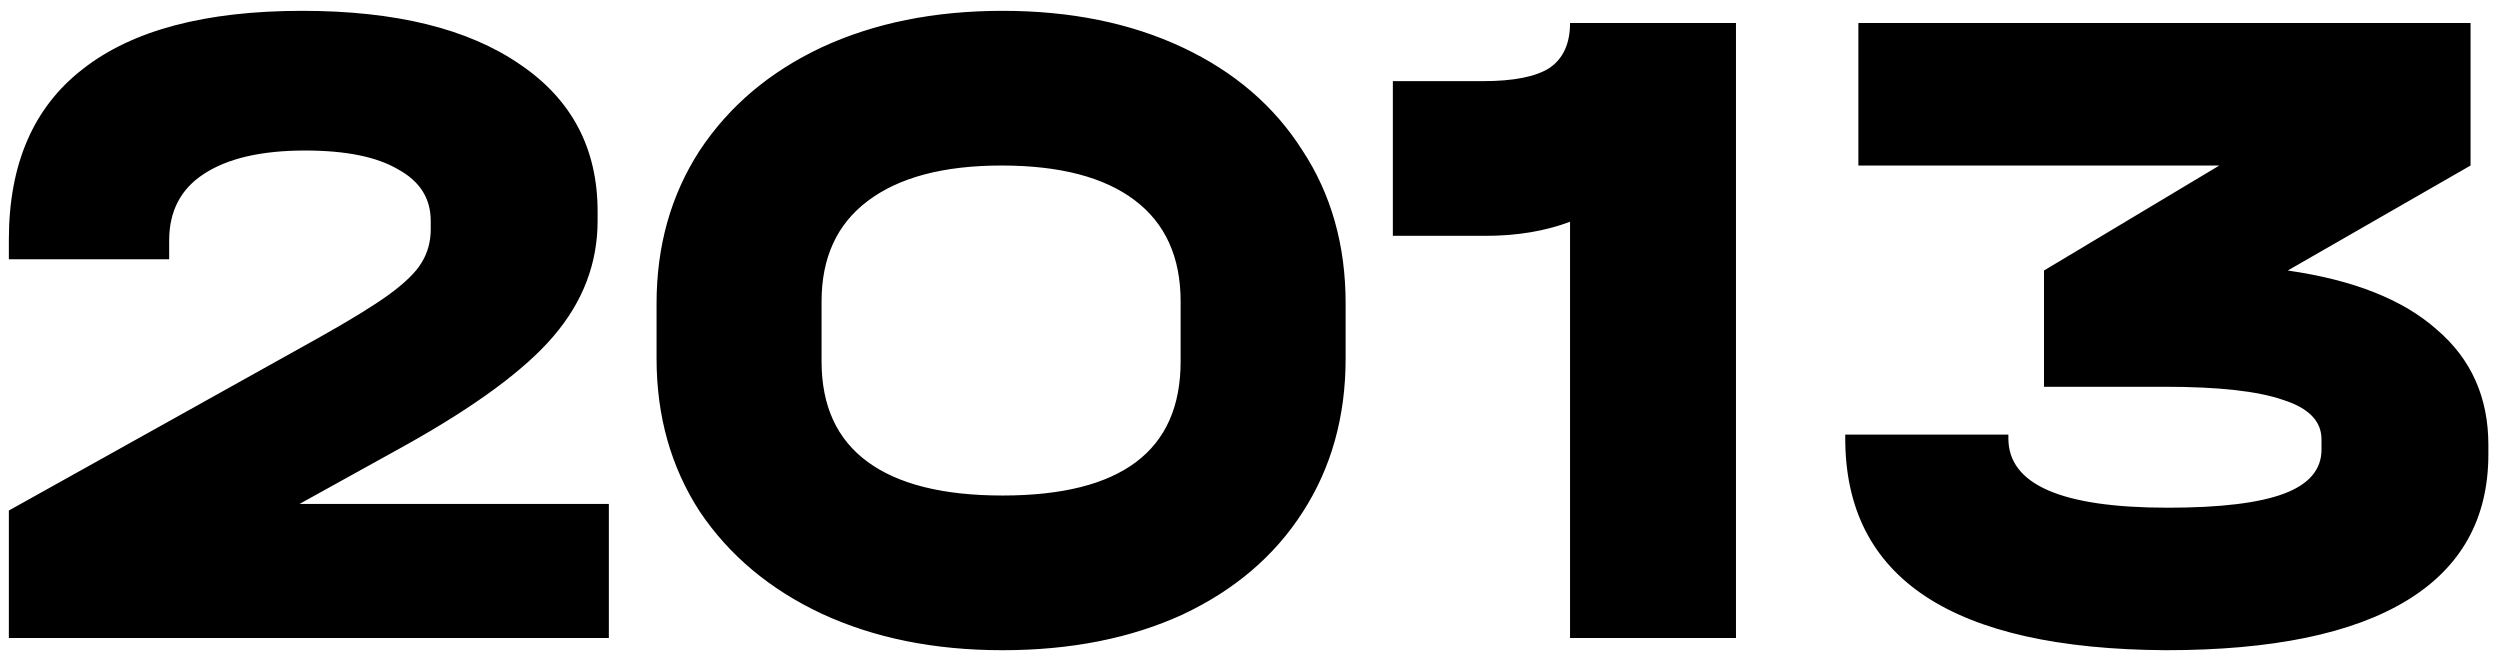<?xml version="1.0" encoding="UTF-8"?> <svg xmlns="http://www.w3.org/2000/svg" width="192" height="50" viewBox="0 0 192 50" fill="none"><path d="M46.76 38.704V49H0.68V39.208L24.44 25.96C26.84 24.616 28.64 23.512 29.84 22.648C31.088 21.736 31.928 20.92 32.36 20.2C32.84 19.432 33.08 18.568 33.08 17.608V16.96C33.08 15.232 32.24 13.912 30.56 13C28.928 12.04 26.552 11.56 23.432 11.56C20.072 11.56 17.48 12.16 15.656 13.36C13.88 14.512 12.992 16.216 12.992 18.472V19.912H0.68V18.4C0.68 12.592 2.576 8.224 6.368 5.296C10.16 2.32 15.776 0.832 23.216 0.832C30.368 0.832 35.936 2.2 39.92 4.936C43.904 7.624 45.896 11.392 45.896 16.24V16.96C45.896 20.224 44.768 23.176 42.512 25.816C40.304 28.408 36.488 31.216 31.064 34.24L23 38.704H46.76ZM76.992 49.936C71.76 49.936 67.128 49 63.096 47.128C59.112 45.256 55.992 42.64 53.736 39.28C51.528 35.872 50.424 31.96 50.424 27.544V23.296C50.424 18.88 51.528 14.968 53.736 11.56C55.992 8.152 59.112 5.512 63.096 3.64C67.128 1.768 71.76 0.832 76.992 0.832C82.224 0.832 86.832 1.768 90.816 3.64C94.8 5.512 97.872 8.152 100.032 11.56C102.24 14.92 103.344 18.832 103.344 23.296V27.544C103.344 32.008 102.24 35.944 100.032 39.352C97.872 42.712 94.8 45.328 90.816 47.2C86.832 49.024 82.224 49.936 76.992 49.936ZM76.992 38.056C86.112 38.056 90.672 34.624 90.672 27.76V23.152C90.672 19.744 89.496 17.152 87.144 15.376C84.792 13.6 81.384 12.712 76.92 12.712C72.456 12.712 69.024 13.624 66.624 15.448C64.272 17.224 63.096 19.792 63.096 23.152V27.76C63.096 31.168 64.272 33.736 66.624 35.464C68.976 37.192 72.432 38.056 76.992 38.056ZM133.323 49H120.579V17.032C118.659 17.752 116.499 18.112 114.099 18.112H106.971V6.232H113.883C116.235 6.232 117.939 5.896 118.995 5.224C120.051 4.504 120.579 3.352 120.579 1.768H133.323V49ZM175.699 20.776C180.739 21.496 184.555 23.008 187.147 25.312C189.787 27.568 191.107 30.52 191.107 34.168V34.888C191.107 39.832 189.019 43.576 184.843 46.12C180.667 48.664 174.499 49.936 166.339 49.936C149.923 49.84 141.715 44.416 141.715 33.664V33.376H154.243V33.664C154.243 37.216 158.323 38.992 166.483 38.992C170.515 38.992 173.491 38.632 175.411 37.912C177.331 37.192 178.291 36.064 178.291 34.528V33.736C178.291 32.344 177.307 31.336 175.339 30.712C173.419 30.04 170.395 29.704 166.267 29.704H156.979V20.776L170.443 12.712H142.723V1.768H189.739V12.712L175.699 20.776Z" fill="black"></path></svg> 